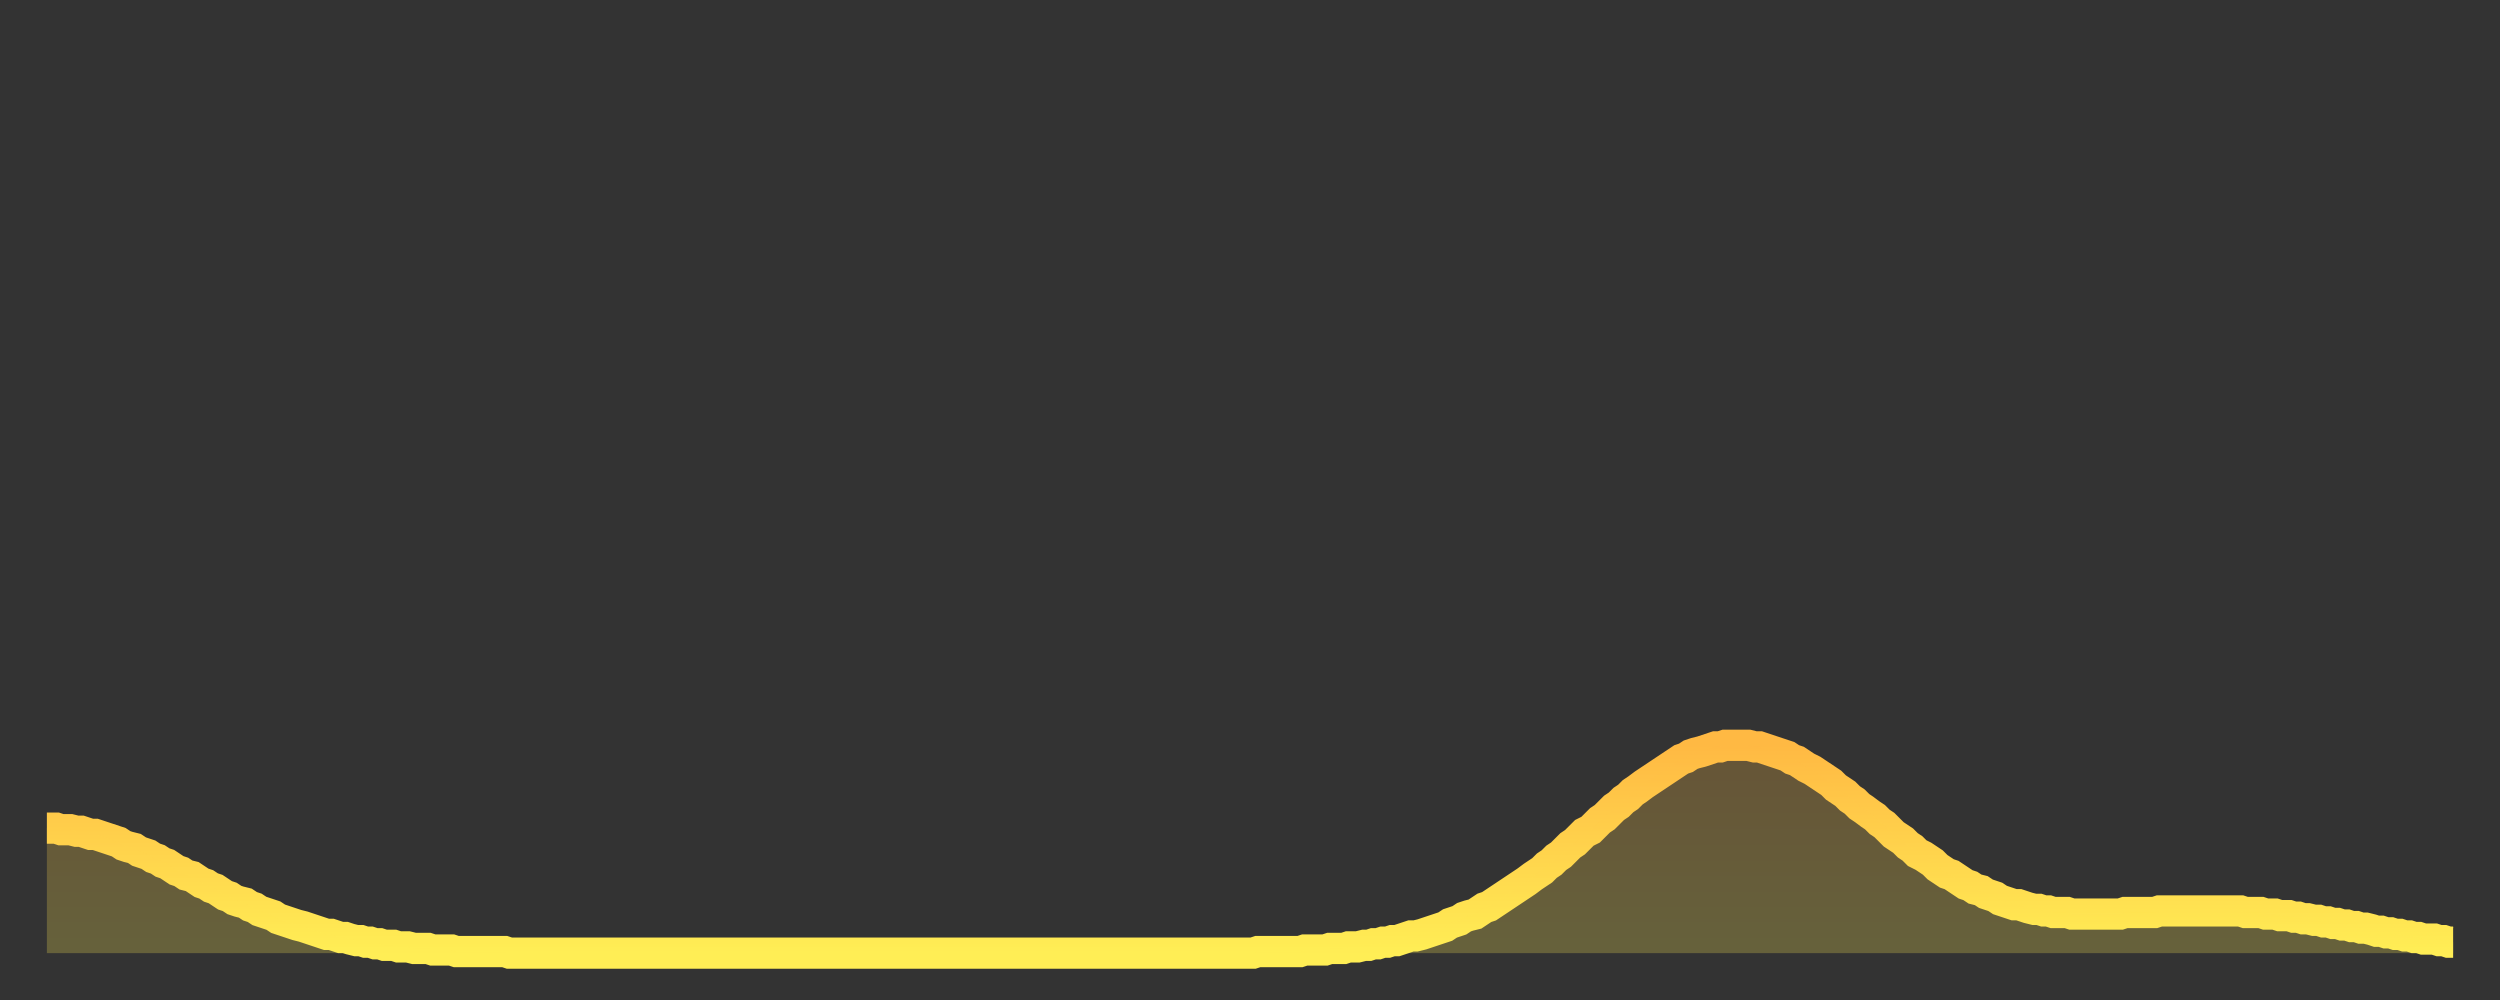 <?xml version="1.0" encoding="utf-8" ?>
<svg baseProfile="full" height="64" version="1.1" width="160" xmlns="http://www.w3.org/2000/svg" xmlns:ev="http://www.w3.org/2001/xml-events" xmlns:xlink="http://www.w3.org/1999/xlink"><rect width="100%" height="100%" fill="#333333" stroke="none"/><defs><linearGradient id="id98024" x1="0" x2="0" y1="0" y2="1"><stop offset="0%" stop-color="#ffb943" /><stop offset="50%" stop-color="#ffd34c" /><stop offset="100%" stop-color="#ffee55" /></linearGradient></defs><g transform="translate(3,3)"><g><path d="M 0.0 50.0 0.3 50.0 0.6 50.0 0.9 50.1 1.2 50.1 1.5 50.1 1.9 50.2 2.2 50.2 2.5 50.3 2.8 50.4 3.1 50.4 3.4 50.5 3.7 50.6 4.0 50.7 4.3 50.8 4.6 50.9 4.9 51.1 5.2 51.2 5.6 51.3 5.9 51.5 6.2 51.6 6.5 51.7 6.8 51.9 7.1 52.0 7.4 52.2 7.7 52.3 8.0 52.5 8.3 52.7 8.6 52.8 8.9 53.0 9.3 53.1 9.6 53.3 9.9 53.5 10.2 53.6 10.5 53.8 10.8 53.9 11.1 54.1 11.4 54.3 11.7 54.4 12.0 54.6 12.3 54.7 12.7 54.8 13.0 55.0 13.3 55.1 13.6 55.3 13.9 55.4 14.2 55.5 14.5 55.6 14.8 55.8 15.1 55.9 15.4 56.0 15.7 56.1 16.0 56.2 16.4 56.3 16.7 56.4 17.0 56.5 17.3 56.6 17.6 56.7 17.9 56.8 18.2 56.8 18.5 56.9 18.8 57.0 19.1 57.0 19.4 57.1 19.8 57.2 20.1 57.2 20.4 57.3 20.7 57.3 21.0 57.4 21.3 57.4 21.6 57.5 21.9 57.5 22.2 57.5 22.5 57.6 22.8 57.6 23.1 57.6 23.5 57.7 23.8 57.7 24.1 57.7 24.4 57.7 24.7 57.8 25.0 57.8 25.3 57.8 25.6 57.8 25.9 57.8 26.2 57.9 26.5 57.9 26.8 57.9 27.2 57.9 27.5 57.9 27.8 57.9 28.1 57.9 28.4 57.9 28.7 57.9 29.0 57.9 29.3 57.9 29.6 58.0 29.9 58.0 30.2 58.0 30.6 58.0 30.9 58.0 31.2 58.0 31.5 58.0 31.8 58.0 32.1 58.0 32.4 58.0 32.7 58.0 33.0 58.0 33.3 58.0 33.6 58.0 33.9 58.0 34.3 58.0 34.6 58.0 34.9 58.0 35.2 58.0 35.5 58.0 35.8 58.0 36.1 58.0 36.4 58.0 36.7 58.0 37.0 58.0 37.3 58.0 37.7 58.0 38.0 58.0 38.3 58.0 38.6 58.0 38.9 58.0 39.2 58.0 39.5 58.0 39.8 58.0 40.1 58.0 40.4 58.0 40.7 58.0 41.0 58.0 41.4 58.0 41.7 58.0 42.0 58.0 42.3 58.0 42.6 58.0 42.9 58.0 43.2 58.0 43.5 58.0 43.8 58.0 44.1 58.0 44.4 58.0 44.7 58.0 45.1 58.0 45.4 58.0 45.7 58.0 46.0 58.0 46.3 58.0 46.6 58.0 46.9 58.0 47.2 58.0 47.5 58.0 47.8 58.0 48.1 58.0 48.5 58.0 48.8 58.0 49.1 58.0 49.4 58.0 49.7 58.0 50.0 58.0 50.3 58.0 50.6 58.0 50.9 58.0 51.2 58.0 51.5 58.0 51.8 58.0 52.2 58.0 52.5 58.0 52.8 58.0 53.1 58.0 53.4 58.0 53.7 58.0 54.0 58.0 54.3 58.0 54.6 58.0 54.9 58.0 55.2 58.0 55.6 58.0 55.9 58.0 56.2 58.0 56.5 58.0 56.8 58.0 57.1 58.0 57.4 58.0 57.7 58.0 58.0 58.0 58.3 58.0 58.6 58.0 58.9 58.0 59.3 58.0 59.6 58.0 59.9 58.0 60.2 58.0 60.5 58.0 60.8 58.0 61.1 58.0 61.4 58.0 61.7 58.0 62.0 58.0 62.3 58.0 62.6 58.0 63.0 58.0 63.3 58.0 63.6 58.0 63.9 58.0 64.2 58.0 64.5 58.0 64.8 58.0 65.1 58.0 65.4 58.0 65.7 58.0 66.0 58.0 66.4 58.0 66.7 58.0 67.0 58.0 67.3 58.0 67.6 58.0 67.9 58.0 68.2 58.0 68.5 58.0 68.8 58.0 69.1 58.0 69.4 58.0 69.7 58.0 70.1 58.0 70.4 58.0 70.7 58.0 71.0 58.0 71.3 58.0 71.6 58.0 71.9 58.0 72.2 58.0 72.5 58.0 72.8 58.0 73.1 58.0 73.5 58.0 73.8 58.0 74.1 58.0 74.4 58.0 74.7 58.0 75.0 58.0 75.3 58.0 75.6 58.0 75.9 58.0 76.2 58.0 76.5 58.0 76.8 58.0 77.2 58.0 77.5 57.9 77.8 57.9 78.1 57.9 78.4 57.9 78.7 57.9 79.0 57.9 79.3 57.9 79.6 57.9 79.9 57.9 80.2 57.9 80.5 57.8 80.9 57.8 81.2 57.8 81.5 57.8 81.8 57.8 82.1 57.7 82.4 57.7 82.7 57.7 83.0 57.7 83.3 57.6 83.6 57.6 83.9 57.6 84.3 57.5 84.6 57.5 84.9 57.4 85.2 57.4 85.5 57.3 85.8 57.3 86.1 57.2 86.4 57.2 86.7 57.1 87.0 57.0 87.3 56.9 87.6 56.9 88.0 56.8 88.3 56.7 88.6 56.6 88.9 56.5 89.2 56.4 89.5 56.3 89.8 56.1 90.1 56.0 90.4 55.9 90.7 55.7 91.0 55.6 91.4 55.5 91.7 55.3 92.0 55.1 92.3 55.0 92.6 54.8 92.9 54.6 93.2 54.4 93.5 54.2 93.8 54.0 94.1 53.8 94.4 53.6 94.7 53.4 95.1 53.1 95.4 52.9 95.7 52.7 96.0 52.4 96.3 52.2 96.6 51.9 96.9 51.7 97.2 51.4 97.5 51.1 97.8 50.9 98.1 50.6 98.4 50.3 98.8 50.1 99.1 49.8 99.4 49.5 99.7 49.3 100.0 49.0 100.3 48.7 100.6 48.5 100.9 48.2 101.2 48.0 101.5 47.7 101.8 47.5 102.2 47.2 102.5 47.0 102.8 46.8 103.1 46.6 103.4 46.4 103.7 46.2 104.0 46.0 104.3 45.8 104.6 45.6 104.9 45.5 105.2 45.3 105.5 45.2 105.9 45.1 106.2 45.0 106.5 44.9 106.8 44.8 107.1 44.8 107.4 44.7 107.7 44.7 108.0 44.7 108.3 44.7 108.6 44.7 108.9 44.7 109.3 44.8 109.6 44.8 109.9 44.9 110.2 45.0 110.5 45.1 110.8 45.2 111.1 45.3 111.4 45.4 111.7 45.6 112.0 45.7 112.3 45.9 112.6 46.1 113.0 46.3 113.3 46.5 113.6 46.7 113.9 46.9 114.2 47.1 114.5 47.4 114.8 47.6 115.1 47.8 115.4 48.1 115.7 48.3 116.0 48.6 116.3 48.8 116.7 49.1 117.0 49.3 117.3 49.6 117.6 49.8 117.9 50.1 118.2 50.4 118.5 50.6 118.8 50.8 119.1 51.1 119.4 51.3 119.7 51.6 120.1 51.8 120.4 52.0 120.7 52.2 121.0 52.5 121.3 52.7 121.6 52.9 121.9 53.0 122.2 53.2 122.5 53.4 122.8 53.6 123.1 53.7 123.4 53.9 123.8 54.0 124.1 54.2 124.4 54.3 124.7 54.4 125.0 54.6 125.3 54.7 125.6 54.8 125.9 54.9 126.2 54.9 126.5 55.0 126.8 55.1 127.2 55.2 127.5 55.2 127.8 55.3 128.1 55.3 128.4 55.4 128.7 55.4 129.0 55.4 129.3 55.4 129.6 55.5 129.9 55.5 130.2 55.5 130.5 55.5 130.9 55.5 131.2 55.5 131.5 55.5 131.8 55.5 132.1 55.5 132.4 55.5 132.7 55.5 133.0 55.4 133.3 55.4 133.6 55.4 133.9 55.4 134.2 55.4 134.6 55.4 134.9 55.4 135.2 55.3 135.5 55.3 135.8 55.3 136.1 55.3 136.4 55.3 136.7 55.3 137.0 55.3 137.3 55.3 137.6 55.3 138.0 55.3 138.3 55.3 138.6 55.3 138.9 55.3 139.2 55.3 139.5 55.3 139.8 55.3 140.1 55.3 140.4 55.3 140.7 55.4 141.0 55.4 141.3 55.4 141.7 55.4 142.0 55.5 142.3 55.5 142.6 55.5 142.9 55.6 143.2 55.6 143.5 55.6 143.8 55.7 144.1 55.7 144.4 55.8 144.7 55.8 145.1 55.9 145.4 55.9 145.7 56.0 146.0 56.0 146.3 56.1 146.6 56.1 146.9 56.2 147.2 56.2 147.5 56.3 147.8 56.3 148.1 56.4 148.4 56.4 148.8 56.5 149.1 56.6 149.4 56.6 149.7 56.7 150.0 56.7 150.3 56.8 150.6 56.8 150.9 56.9 151.2 56.9 151.5 57.0 151.8 57.0 152.1 57.1 152.5 57.1 152.8 57.1 153.1 57.2 153.4 57.2 153.7 57.3 154.0 57.3" fill="none" id="graph-curve" opacity="1" stroke="url(#id98024)" stroke-width="2" /><path d="M 0 58 L 0.0 50.0 0.3 50.0 0.6 50.0 0.9 50.1 1.2 50.1 1.5 50.1 1.9 50.2 2.2 50.2 2.5 50.3 2.8 50.4 3.1 50.4 3.4 50.5 3.7 50.6 4.0 50.7 4.3 50.8 4.6 50.9 4.9 51.1 5.2 51.2 5.6 51.3 5.9 51.5 6.2 51.6 6.5 51.7 6.8 51.9 7.1 52.0 7.4 52.2 7.7 52.3 8.0 52.5 8.3 52.7 8.6 52.8 8.9 53.0 9.3 53.1 9.6 53.3 9.9 53.5 10.2 53.6 10.5 53.8 10.8 53.9 11.1 54.1 11.4 54.3 11.7 54.4 12.0 54.6 12.3 54.7 12.7 54.8 13.0 55.0 13.3 55.1 13.6 55.3 13.9 55.4 14.2 55.5 14.5 55.6 14.8 55.8 15.1 55.9 15.4 56.0 15.7 56.1 16.0 56.2 16.4 56.3 16.7 56.4 17.0 56.5 17.3 56.6 17.6 56.7 17.9 56.8 18.2 56.8 18.5 56.9 18.8 57.0 19.1 57.0 19.4 57.1 19.8 57.2 20.1 57.2 20.4 57.3 20.7 57.3 21.0 57.4 21.3 57.4 21.6 57.5 21.9 57.5 22.2 57.5 22.5 57.6 22.8 57.6 23.1 57.6 23.5 57.7 23.8 57.7 24.1 57.7 24.4 57.7 24.7 57.8 25.0 57.8 25.3 57.8 25.6 57.8 25.9 57.8 26.2 57.9 26.5 57.9 26.8 57.9 27.2 57.9 27.5 57.9 27.8 57.9 28.1 57.9 28.4 57.9 28.7 57.9 29.0 57.9 29.3 57.9 29.6 58.0 29.9 58.0 30.2 58.0 30.6 58.0 30.9 58.0 31.2 58.0 31.5 58.0 31.8 58.0 32.1 58.0 32.4 58.0 32.7 58.0 33.0 58.0 33.3 58.0 33.6 58.0 33.9 58.0 34.3 58.0 34.6 58.0 34.9 58.0 35.2 58.0 35.5 58.0 35.8 58.0 36.1 58.0 36.4 58.0 36.7 58.0 37.0 58.0 37.3 58.0 37.7 58.0 38.0 58.0 38.3 58.0 38.6 58.0 38.9 58.0 39.2 58.0 39.5 58.0 39.8 58.0 40.1 58.0 40.4 58.0 40.7 58.0 41.0 58.0 41.4 58.0 41.7 58.0 42.0 58.0 42.3 58.0 42.6 58.0 42.9 58.0 43.2 58.0 43.5 58.0 43.8 58.0 44.1 58.0 44.4 58.0 44.7 58.0 45.1 58.0 45.4 58.0 45.7 58.0 46.0 58.0 46.3 58.0 46.6 58.0 46.9 58.0 47.2 58.0 47.5 58.0 47.8 58.0 48.1 58.0 48.5 58.0 48.8 58.0 49.1 58.0 49.4 58.0 49.7 58.0 50.0 58.0 50.3 58.0 50.6 58.0 50.9 58.0 51.2 58.0 51.5 58.0 51.8 58.0 52.2 58.0 52.5 58.0 52.8 58.0 53.1 58.0 53.4 58.0 53.7 58.0 54.0 58.0 54.3 58.0 54.6 58.0 54.9 58.0 55.2 58.0 55.6 58.0 55.9 58.0 56.2 58.0 56.5 58.0 56.8 58.0 57.1 58.0 57.4 58.0 57.7 58.0 58.0 58.0 58.3 58.0 58.6 58.0 58.9 58.0 59.3 58.0 59.6 58.0 59.9 58.0 60.2 58.0 60.5 58.0 60.8 58.0 61.1 58.0 61.4 58.0 61.7 58.0 62.0 58.0 62.3 58.0 62.6 58.0 63.0 58.0 63.3 58.0 63.6 58.0 63.9 58.0 64.2 58.0 64.5 58.0 64.8 58.0 65.1 58.0 65.4 58.0 65.7 58.0 66.0 58.0 66.4 58.0 66.7 58.0 67.0 58.0 67.3 58.0 67.6 58.0 67.9 58.0 68.2 58.0 68.5 58.0 68.8 58.0 69.1 58.0 69.4 58.0 69.7 58.0 70.1 58.0 70.4 58.0 70.7 58.0 71.0 58.0 71.3 58.0 71.6 58.0 71.9 58.0 72.2 58.0 72.5 58.0 72.8 58.0 73.1 58.0 73.5 58.0 73.8 58.0 74.1 58.0 74.4 58.0 74.7 58.0 75.0 58.0 75.3 58.0 75.6 58.0 75.9 58.0 76.2 58.0 76.5 58.0 76.8 58.0 77.2 58.0 77.5 57.9 77.8 57.9 78.1 57.9 78.4 57.9 78.7 57.9 79.0 57.9 79.3 57.9 79.6 57.9 79.9 57.9 80.2 57.9 80.5 57.8 80.9 57.8 81.2 57.8 81.5 57.8 81.8 57.8 82.1 57.7 82.4 57.7 82.7 57.7 83.0 57.7 83.3 57.6 83.6 57.6 83.9 57.6 84.3 57.5 84.6 57.5 84.9 57.4 85.2 57.4 85.5 57.3 85.8 57.3 86.1 57.2 86.4 57.2 86.7 57.1 87.0 57.0 87.3 56.9 87.6 56.9 88.0 56.8 88.3 56.7 88.6 56.6 88.9 56.5 89.2 56.4 89.5 56.3 89.8 56.1 90.1 56.0 90.4 55.9 90.7 55.7 91.0 55.6 91.4 55.5 91.7 55.3 92.0 55.1 92.3 55.0 92.6 54.8 92.9 54.6 93.2 54.4 93.5 54.2 93.8 54.0 94.1 53.8 94.4 53.6 94.7 53.4 95.1 53.1 95.4 52.9 95.7 52.7 96.0 52.4 96.3 52.2 96.6 51.9 96.9 51.7 97.2 51.4 97.5 51.1 97.8 50.9 98.1 50.6 98.4 50.3 98.8 50.1 99.1 49.8 99.4 49.5 99.7 49.3 100.0 49.0 100.3 48.7 100.6 48.5 100.9 48.2 101.2 48.0 101.5 47.7 101.8 47.5 102.2 47.2 102.5 47.0 102.8 46.8 103.1 46.6 103.4 46.4 103.7 46.2 104.0 46.0 104.3 45.8 104.6 45.6 104.9 45.5 105.2 45.3 105.5 45.2 105.9 45.1 106.2 45.0 106.5 44.9 106.8 44.8 107.1 44.8 107.4 44.7 107.7 44.7 108.0 44.7 108.3 44.7 108.6 44.7 108.9 44.7 109.3 44.8 109.6 44.8 109.9 44.9 110.2 45.0 110.5 45.1 110.8 45.2 111.1 45.3 111.4 45.4 111.7 45.6 112.0 45.7 112.3 45.9 112.6 46.1 113.0 46.3 113.3 46.5 113.6 46.7 113.9 46.9 114.2 47.1 114.5 47.4 114.8 47.6 115.1 47.8 115.4 48.1 115.7 48.3 116.0 48.6 116.3 48.8 116.7 49.1 117.0 49.3 117.3 49.6 117.6 49.8 117.9 50.1 118.2 50.4 118.5 50.6 118.8 50.8 119.1 51.1 119.4 51.3 119.7 51.6 120.1 51.8 120.4 52.0 120.7 52.2 121.0 52.5 121.3 52.7 121.6 52.9 121.9 53.0 122.2 53.2 122.5 53.4 122.8 53.6 123.1 53.7 123.4 53.9 123.8 54.0 124.1 54.2 124.4 54.3 124.7 54.4 125.0 54.6 125.3 54.7 125.6 54.8 125.9 54.9 126.2 54.9 126.5 55.0 126.8 55.1 127.2 55.2 127.5 55.2 127.8 55.3 128.1 55.3 128.4 55.4 128.7 55.4 129.0 55.4 129.3 55.4 129.6 55.5 129.9 55.5 130.2 55.5 130.5 55.5 130.9 55.5 131.2 55.5 131.5 55.5 131.8 55.5 132.1 55.5 132.4 55.5 132.7 55.5 133.0 55.4 133.3 55.4 133.6 55.4 133.9 55.4 134.2 55.4 134.6 55.4 134.9 55.4 135.2 55.3 135.5 55.3 135.8 55.3 136.1 55.3 136.4 55.3 136.7 55.3 137.0 55.3 137.3 55.3 137.6 55.3 138.0 55.3 138.3 55.3 138.6 55.3 138.9 55.3 139.2 55.3 139.5 55.3 139.8 55.3 140.1 55.3 140.4 55.3 140.7 55.4 141.0 55.4 141.3 55.4 141.7 55.4 142.0 55.5 142.3 55.5 142.6 55.5 142.9 55.6 143.2 55.6 143.5 55.6 143.8 55.7 144.1 55.7 144.4 55.8 144.7 55.8 145.1 55.9 145.4 55.9 145.7 56.0 146.0 56.0 146.3 56.1 146.6 56.1 146.9 56.2 147.2 56.2 147.5 56.3 147.8 56.3 148.1 56.4 148.4 56.4 148.8 56.5 149.1 56.6 149.4 56.6 149.7 56.7 150.0 56.7 150.3 56.8 150.6 56.8 150.9 56.9 151.2 56.9 151.5 57.0 151.8 57.0 152.1 57.1 152.5 57.1 152.8 57.1 153.1 57.2 153.4 57.2 153.7 57.3 154.0 57.3 154 58" fill="url(#id98024)" fill-opacity=".25" id="graph-shadow" /></g></g></svg>
